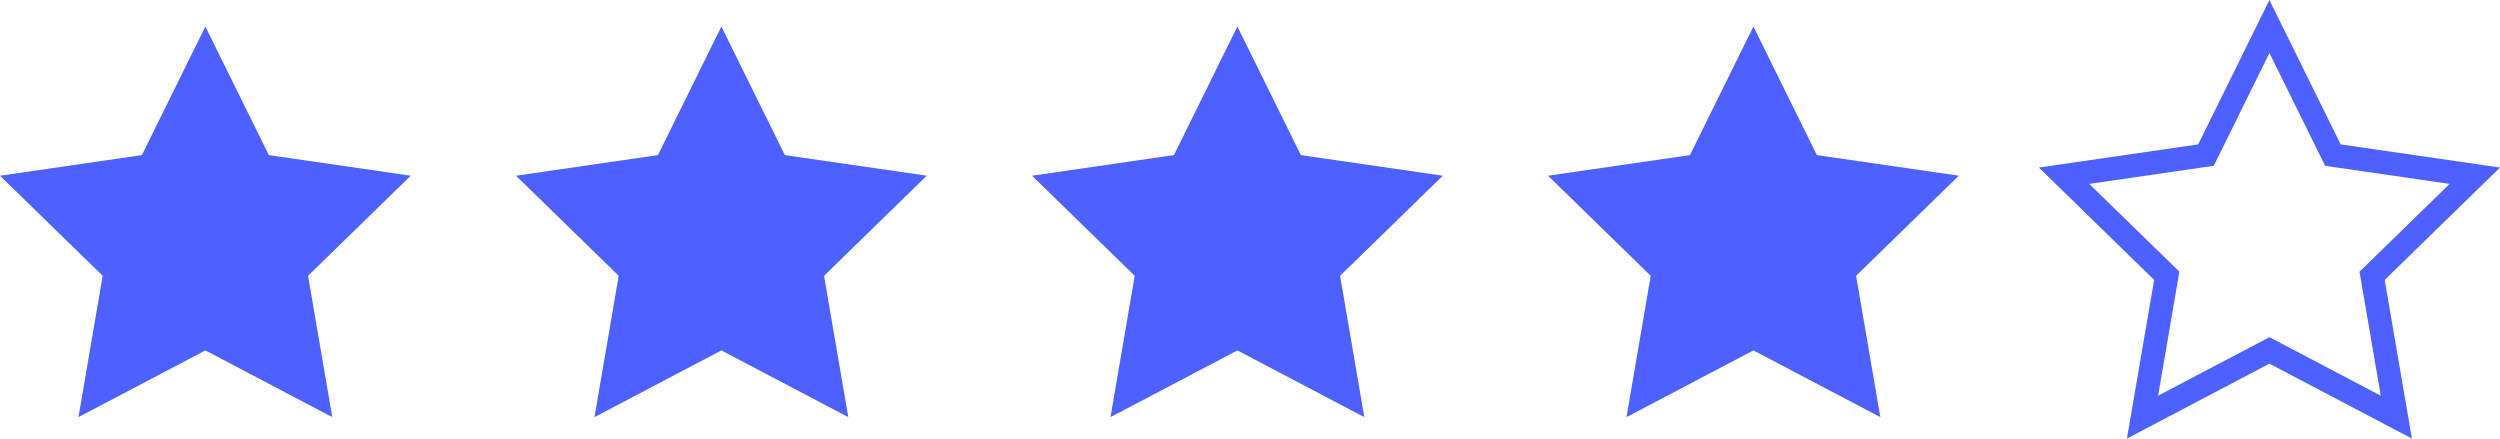 <svg xmlns="http://www.w3.org/2000/svg" id="Layer_2" viewBox="0 0 150.773 26.45"><g id="Layer_1-2"><polygon points="12.385 1.599 16.213 9.354 24.771 10.597 18.578 16.634 20.04 25.157 12.385 21.133 4.731 25.157 6.193 16.634 0 10.597 8.558 9.354 12.385 1.599" fill="#4c61ff" stroke-width="0"></polygon><polygon points="43.506 1.599 47.333 9.354 55.891 10.597 49.698 16.634 51.16 25.157 43.506 21.133 35.851 25.157 37.313 16.634 31.121 10.597 39.679 9.354 43.506 1.599" fill="#4c61ff" stroke-width="0"></polygon><polygon points="74.626 1.599 78.454 9.354 87.012 10.597 80.819 16.634 82.281 25.157 74.626 21.133 66.972 25.157 68.434 16.634 62.241 10.597 70.799 9.354 74.626 1.599" fill="#4c61ff" stroke-width="0"></polygon><polygon points="105.747 1.599 109.574 9.354 118.132 10.597 111.94 16.634 113.401 25.157 105.747 21.133 98.092 25.157 99.554 16.634 93.362 10.597 101.92 9.354 105.747 1.599" fill="#4c61ff" stroke-width="0"></polygon><path d="m145.461,26.45l-8.594-4.519-8.594,4.519,1.642-9.569-6.953-6.777,9.608-1.396,4.297-8.707,4.297,8.707,9.608,1.396-6.953,6.777,1.642,9.569Zm-8.594-6.116l6.715,3.53-1.282-7.478,5.434-5.295-7.509-1.092-3.357-6.803-3.357,6.803-7.509,1.092,5.434,5.295-1.282,7.478,6.715-3.53Z" fill="#4c61ff" stroke-width="0"></path></g></svg>
